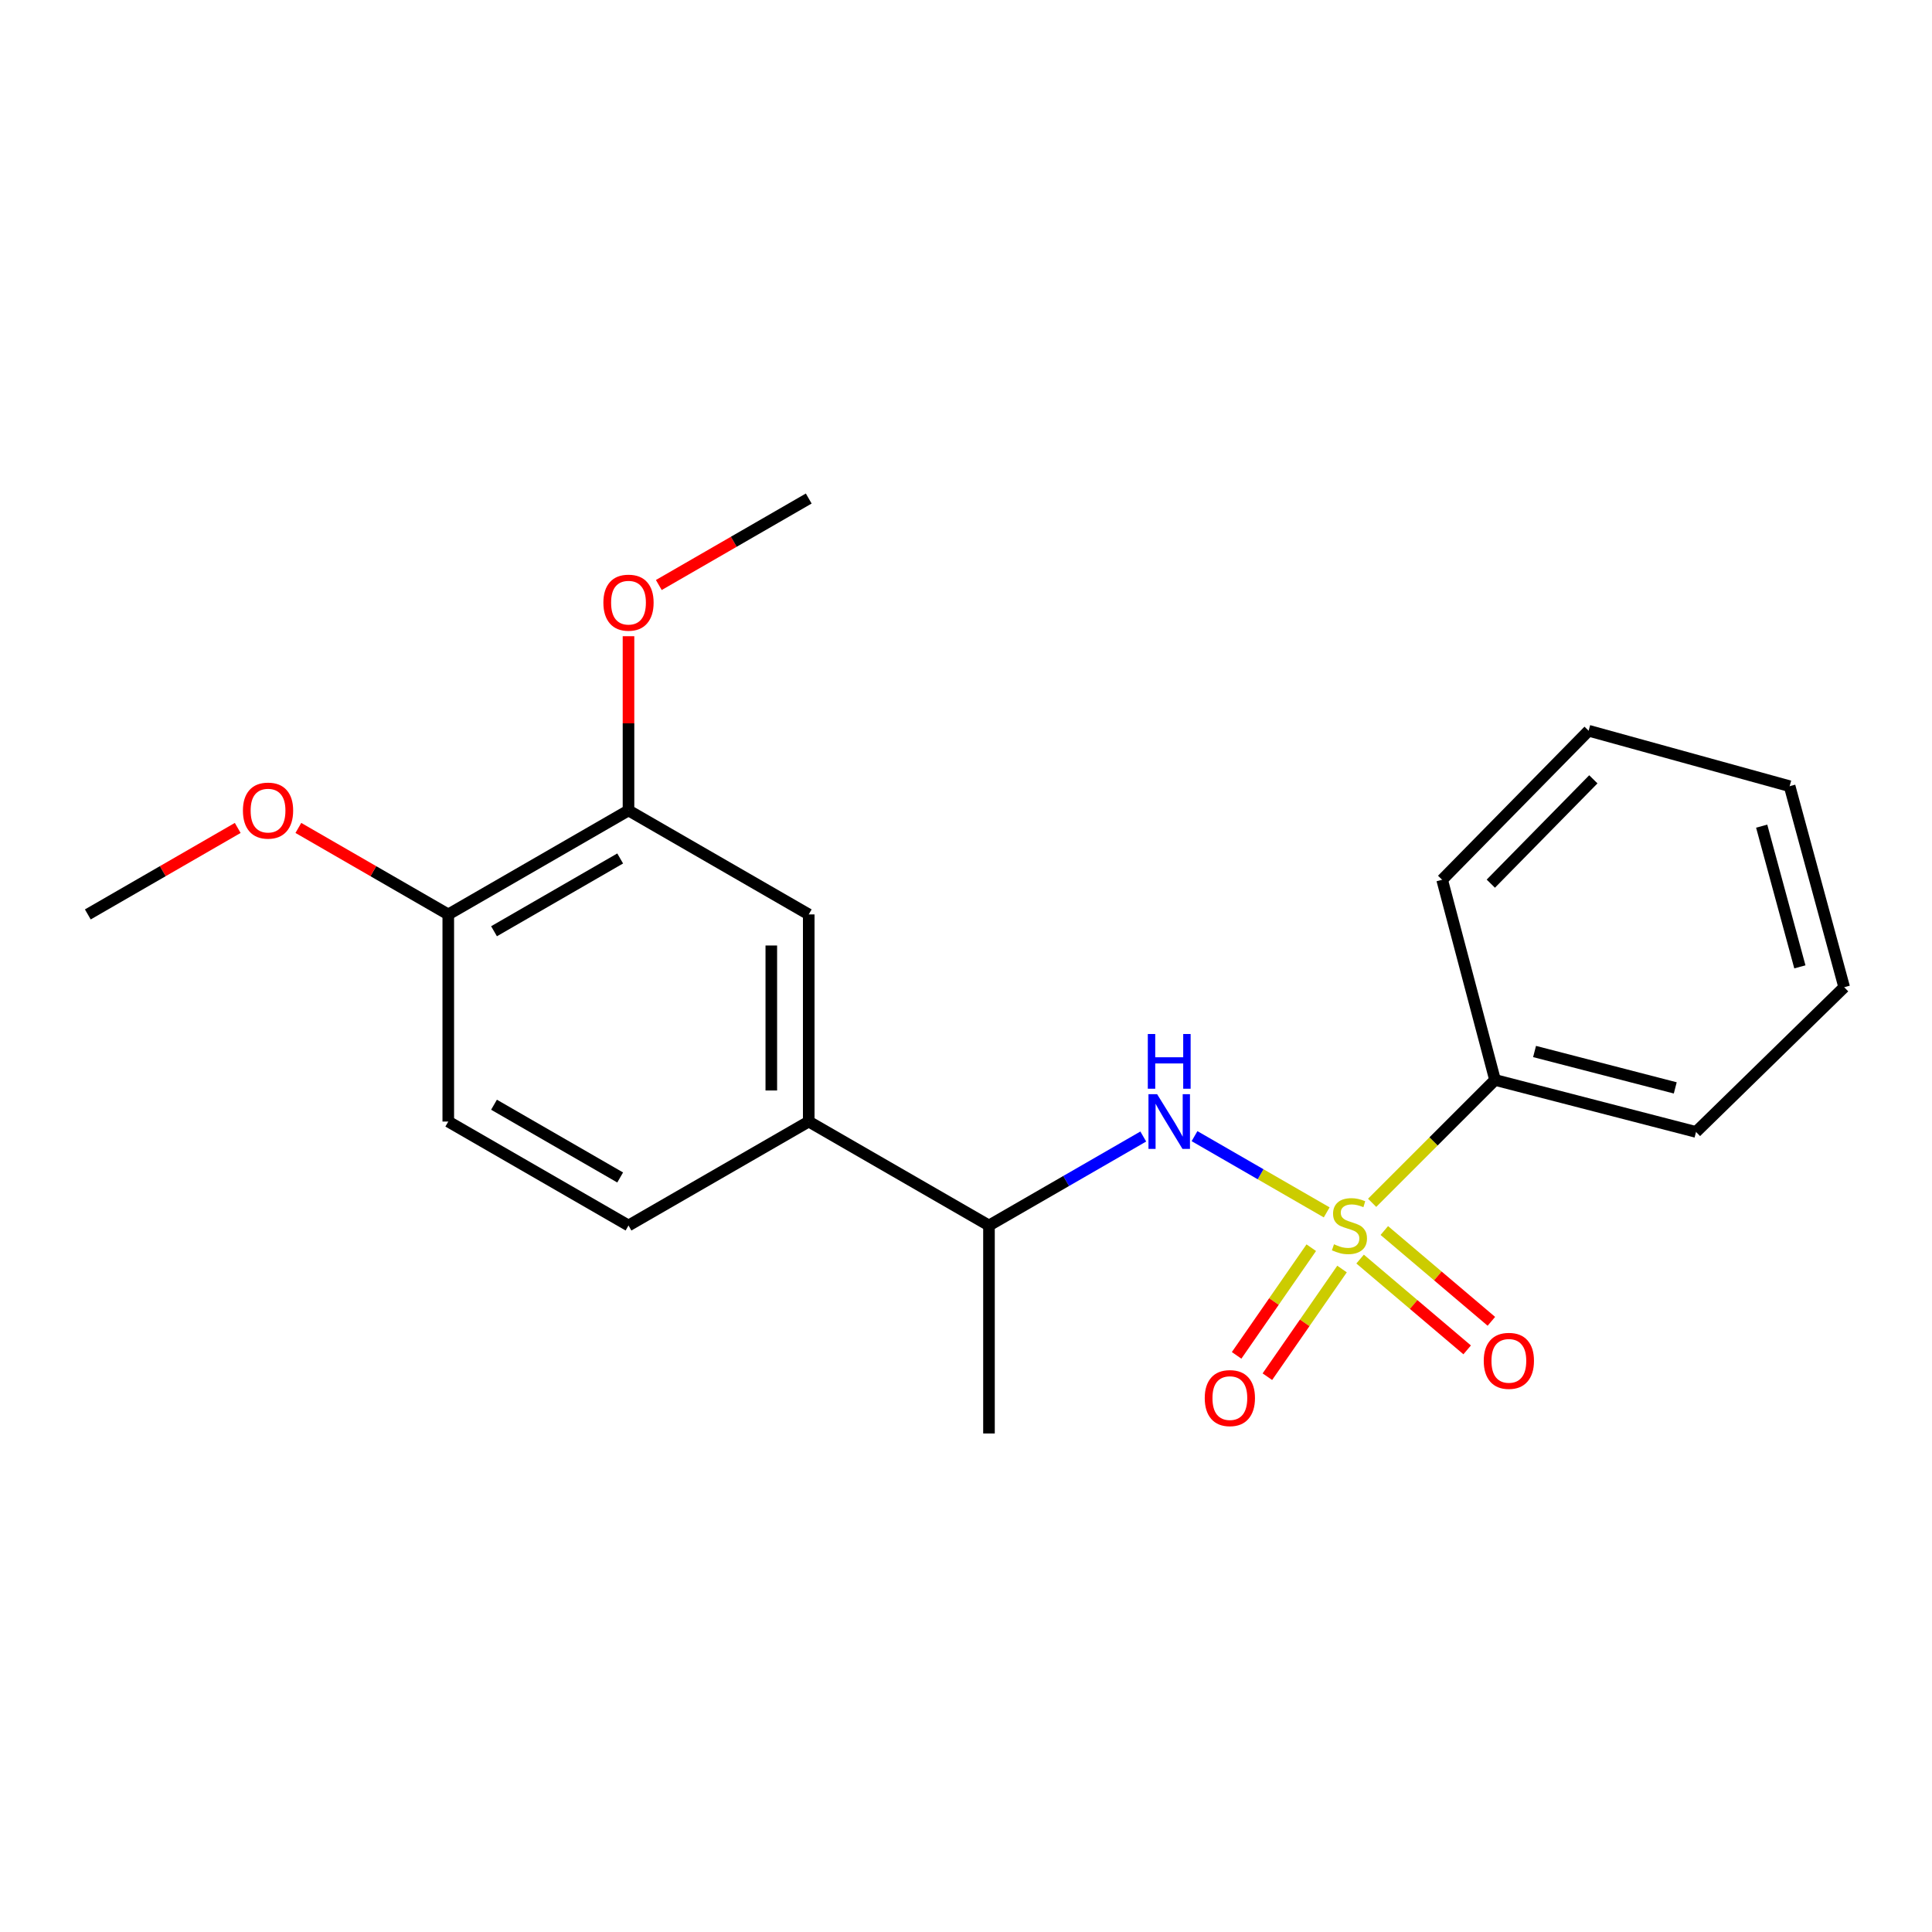 <?xml version='1.0' encoding='iso-8859-1'?>
<svg version='1.1' baseProfile='full'
              xmlns='http://www.w3.org/2000/svg'
                      xmlns:rdkit='http://www.rdkit.org/xml'
                      xmlns:xlink='http://www.w3.org/1999/xlink'
                  xml:space='preserve'
width='1000px' height='1000px' viewBox='0 0 1000 1000'>
<!-- END OF HEADER -->
<rect style='opacity:1.0;fill:#FFFFFF;stroke:none' width='1000' height='1000' x='0' y='0'> </rect>
<path class='bond-0' d='M 686.696,627.525 L 652.487,607.795' style='fill:none;fill-rule:evenodd;stroke:#CCCC00;stroke-width:6px;stroke-linecap:butt;stroke-linejoin:miter;stroke-opacity:1' />
<path class='bond-0' d='M 652.487,607.795 L 618.279,588.066' style='fill:none;fill-rule:evenodd;stroke:#0000FF;stroke-width:6px;stroke-linecap:butt;stroke-linejoin:miter;stroke-opacity:1' />
<path class='bond-2' d='M 678.712,645.804 L 659.39,673.668' style='fill:none;fill-rule:evenodd;stroke:#CCCC00;stroke-width:6px;stroke-linecap:butt;stroke-linejoin:miter;stroke-opacity:1' />
<path class='bond-2' d='M 659.39,673.668 L 640.068,701.532' style='fill:none;fill-rule:evenodd;stroke:#FF0000;stroke-width:6px;stroke-linecap:butt;stroke-linejoin:miter;stroke-opacity:1' />
<path class='bond-2' d='M 694.634,656.845 L 675.312,684.708' style='fill:none;fill-rule:evenodd;stroke:#CCCC00;stroke-width:6px;stroke-linecap:butt;stroke-linejoin:miter;stroke-opacity:1' />
<path class='bond-2' d='M 675.312,684.708 L 655.99,712.572' style='fill:none;fill-rule:evenodd;stroke:#FF0000;stroke-width:6px;stroke-linecap:butt;stroke-linejoin:miter;stroke-opacity:1' />
<path class='bond-3' d='M 703.987,651.697 L 731.694,675.193' style='fill:none;fill-rule:evenodd;stroke:#CCCC00;stroke-width:6px;stroke-linecap:butt;stroke-linejoin:miter;stroke-opacity:1' />
<path class='bond-3' d='M 731.694,675.193 L 759.401,698.689' style='fill:none;fill-rule:evenodd;stroke:#FF0000;stroke-width:6px;stroke-linecap:butt;stroke-linejoin:miter;stroke-opacity:1' />
<path class='bond-3' d='M 716.519,636.919 L 744.226,660.416' style='fill:none;fill-rule:evenodd;stroke:#CCCC00;stroke-width:6px;stroke-linecap:butt;stroke-linejoin:miter;stroke-opacity:1' />
<path class='bond-3' d='M 744.226,660.416 L 771.933,683.912' style='fill:none;fill-rule:evenodd;stroke:#FF0000;stroke-width:6px;stroke-linecap:butt;stroke-linejoin:miter;stroke-opacity:1' />
<path class='bond-4' d='M 710.212,622.574 L 742.02,590.775' style='fill:none;fill-rule:evenodd;stroke:#CCCC00;stroke-width:6px;stroke-linecap:butt;stroke-linejoin:miter;stroke-opacity:1' />
<path class='bond-4' d='M 742.02,590.775 L 773.827,558.976' style='fill:none;fill-rule:evenodd;stroke:#000000;stroke-width:6px;stroke-linecap:butt;stroke-linejoin:miter;stroke-opacity:1' />
<path class='bond-7' d='M 591.754,588.261 L 551.824,611.288' style='fill:none;fill-rule:evenodd;stroke:#0000FF;stroke-width:6px;stroke-linecap:butt;stroke-linejoin:miter;stroke-opacity:1' />
<path class='bond-7' d='M 551.824,611.288 L 511.894,634.314' style='fill:none;fill-rule:evenodd;stroke:#000000;stroke-width:6px;stroke-linecap:butt;stroke-linejoin:miter;stroke-opacity:1' />
<path class='bond-1' d='M 418.602,580.515 L 511.894,634.314' style='fill:none;fill-rule:evenodd;stroke:#000000;stroke-width:6px;stroke-linecap:butt;stroke-linejoin:miter;stroke-opacity:1' />
<path class='bond-5' d='M 418.602,580.515 L 418.602,473.305' style='fill:none;fill-rule:evenodd;stroke:#000000;stroke-width:6px;stroke-linecap:butt;stroke-linejoin:miter;stroke-opacity:1' />
<path class='bond-5' d='M 399.227,564.434 L 399.227,489.387' style='fill:none;fill-rule:evenodd;stroke:#000000;stroke-width:6px;stroke-linecap:butt;stroke-linejoin:miter;stroke-opacity:1' />
<path class='bond-9' d='M 418.602,580.515 L 325.31,634.314' style='fill:none;fill-rule:evenodd;stroke:#000000;stroke-width:6px;stroke-linecap:butt;stroke-linejoin:miter;stroke-opacity:1' />
<path class='bond-14' d='M 773.827,558.976 L 877.862,585.887' style='fill:none;fill-rule:evenodd;stroke:#000000;stroke-width:6px;stroke-linecap:butt;stroke-linejoin:miter;stroke-opacity:1' />
<path class='bond-14' d='M 794.285,544.255 L 867.109,563.092' style='fill:none;fill-rule:evenodd;stroke:#000000;stroke-width:6px;stroke-linecap:butt;stroke-linejoin:miter;stroke-opacity:1' />
<path class='bond-15' d='M 773.827,558.976 L 746.454,455.372' style='fill:none;fill-rule:evenodd;stroke:#000000;stroke-width:6px;stroke-linecap:butt;stroke-linejoin:miter;stroke-opacity:1' />
<path class='bond-6' d='M 418.602,473.305 L 325.31,419.485' style='fill:none;fill-rule:evenodd;stroke:#000000;stroke-width:6px;stroke-linecap:butt;stroke-linejoin:miter;stroke-opacity:1' />
<path class='bond-11' d='M 325.31,419.485 L 325.31,374.395' style='fill:none;fill-rule:evenodd;stroke:#000000;stroke-width:6px;stroke-linecap:butt;stroke-linejoin:miter;stroke-opacity:1' />
<path class='bond-11' d='M 325.31,374.395 L 325.31,329.305' style='fill:none;fill-rule:evenodd;stroke:#FF0000;stroke-width:6px;stroke-linecap:butt;stroke-linejoin:miter;stroke-opacity:1' />
<path class='bond-22' d='M 325.31,419.485 L 232.028,473.305' style='fill:none;fill-rule:evenodd;stroke:#000000;stroke-width:6px;stroke-linecap:butt;stroke-linejoin:miter;stroke-opacity:1' />
<path class='bond-22' d='M 321,444.34 L 255.703,482.014' style='fill:none;fill-rule:evenodd;stroke:#000000;stroke-width:6px;stroke-linecap:butt;stroke-linejoin:miter;stroke-opacity:1' />
<path class='bond-13' d='M 511.894,634.314 L 511.894,741.966' style='fill:none;fill-rule:evenodd;stroke:#000000;stroke-width:6px;stroke-linecap:butt;stroke-linejoin:miter;stroke-opacity:1' />
<path class='bond-8' d='M 232.028,473.305 L 232.028,580.515' style='fill:none;fill-rule:evenodd;stroke:#000000;stroke-width:6px;stroke-linecap:butt;stroke-linejoin:miter;stroke-opacity:1' />
<path class='bond-12' d='M 232.028,473.305 L 193.228,450.921' style='fill:none;fill-rule:evenodd;stroke:#000000;stroke-width:6px;stroke-linecap:butt;stroke-linejoin:miter;stroke-opacity:1' />
<path class='bond-12' d='M 193.228,450.921 L 154.429,428.538' style='fill:none;fill-rule:evenodd;stroke:#FF0000;stroke-width:6px;stroke-linecap:butt;stroke-linejoin:miter;stroke-opacity:1' />
<path class='bond-10' d='M 325.31,634.314 L 232.028,580.515' style='fill:none;fill-rule:evenodd;stroke:#000000;stroke-width:6px;stroke-linecap:butt;stroke-linejoin:miter;stroke-opacity:1' />
<path class='bond-10' d='M 320.998,609.46 L 255.7,571.801' style='fill:none;fill-rule:evenodd;stroke:#000000;stroke-width:6px;stroke-linecap:butt;stroke-linejoin:miter;stroke-opacity:1' />
<path class='bond-16' d='M 341.002,302.802 L 379.802,280.418' style='fill:none;fill-rule:evenodd;stroke:#FF0000;stroke-width:6px;stroke-linecap:butt;stroke-linejoin:miter;stroke-opacity:1' />
<path class='bond-16' d='M 379.802,280.418 L 418.602,258.034' style='fill:none;fill-rule:evenodd;stroke:#000000;stroke-width:6px;stroke-linecap:butt;stroke-linejoin:miter;stroke-opacity:1' />
<path class='bond-17' d='M 123.044,428.539 L 84.249,450.922' style='fill:none;fill-rule:evenodd;stroke:#FF0000;stroke-width:6px;stroke-linecap:butt;stroke-linejoin:miter;stroke-opacity:1' />
<path class='bond-17' d='M 84.249,450.922 L 45.455,473.305' style='fill:none;fill-rule:evenodd;stroke:#000000;stroke-width:6px;stroke-linecap:butt;stroke-linejoin:miter;stroke-opacity:1' />
<path class='bond-18' d='M 877.862,585.887 L 954.545,510.979' style='fill:none;fill-rule:evenodd;stroke:#000000;stroke-width:6px;stroke-linecap:butt;stroke-linejoin:miter;stroke-opacity:1' />
<path class='bond-19' d='M 746.454,455.372 L 822.266,378.226' style='fill:none;fill-rule:evenodd;stroke:#000000;stroke-width:6px;stroke-linecap:butt;stroke-linejoin:miter;stroke-opacity:1' />
<path class='bond-19' d='M 771.645,457.381 L 824.713,403.378' style='fill:none;fill-rule:evenodd;stroke:#000000;stroke-width:6px;stroke-linecap:butt;stroke-linejoin:miter;stroke-opacity:1' />
<path class='bond-21' d='M 954.545,510.979 L 926.311,406.934' style='fill:none;fill-rule:evenodd;stroke:#000000;stroke-width:6px;stroke-linecap:butt;stroke-linejoin:miter;stroke-opacity:1' />
<path class='bond-21' d='M 931.611,500.447 L 911.847,427.615' style='fill:none;fill-rule:evenodd;stroke:#000000;stroke-width:6px;stroke-linecap:butt;stroke-linejoin:miter;stroke-opacity:1' />
<path class='bond-20' d='M 822.266,378.226 L 926.311,406.934' style='fill:none;fill-rule:evenodd;stroke:#000000;stroke-width:6px;stroke-linecap:butt;stroke-linejoin:miter;stroke-opacity:1' />
<path  class='atom-0' d='M 690.468 644.034
Q 690.788 644.154, 692.108 644.714
Q 693.428 645.274, 694.868 645.634
Q 696.348 645.954, 697.788 645.954
Q 700.468 645.954, 702.028 644.674
Q 703.588 643.354, 703.588 641.074
Q 703.588 639.514, 702.788 638.554
Q 702.028 637.594, 700.828 637.074
Q 699.628 636.554, 697.628 635.954
Q 695.108 635.194, 693.588 634.474
Q 692.108 633.754, 691.028 632.234
Q 689.988 630.714, 689.988 628.154
Q 689.988 624.594, 692.388 622.394
Q 694.828 620.194, 699.628 620.194
Q 702.908 620.194, 706.628 621.754
L 705.708 624.834
Q 702.308 623.434, 699.748 623.434
Q 696.988 623.434, 695.468 624.594
Q 693.948 625.714, 693.988 627.674
Q 693.988 629.194, 694.748 630.114
Q 695.548 631.034, 696.668 631.554
Q 697.828 632.074, 699.748 632.674
Q 702.308 633.474, 703.828 634.274
Q 705.348 635.074, 706.428 636.714
Q 707.548 638.314, 707.548 641.074
Q 707.548 644.994, 704.908 647.114
Q 702.308 649.194, 697.948 649.194
Q 695.428 649.194, 693.508 648.634
Q 691.628 648.114, 689.388 647.194
L 690.468 644.034
' fill='#CCCC00'/>
<path  class='atom-1' d='M 598.927 566.355
L 608.207 581.355
Q 609.127 582.835, 610.607 585.515
Q 612.087 588.195, 612.167 588.355
L 612.167 566.355
L 615.927 566.355
L 615.927 594.675
L 612.047 594.675
L 602.087 578.275
Q 600.927 576.355, 599.687 574.155
Q 598.487 571.955, 598.127 571.275
L 598.127 594.675
L 594.447 594.675
L 594.447 566.355
L 598.927 566.355
' fill='#0000FF'/>
<path  class='atom-1' d='M 594.107 535.203
L 597.947 535.203
L 597.947 547.243
L 612.427 547.243
L 612.427 535.203
L 616.267 535.203
L 616.267 563.523
L 612.427 563.523
L 612.427 550.443
L 597.947 550.443
L 597.947 563.523
L 594.107 563.523
L 594.107 535.203
' fill='#0000FF'/>
<path  class='atom-3' d='M 623.575 723.65
Q 623.575 716.85, 626.935 713.05
Q 630.295 709.25, 636.575 709.25
Q 642.855 709.25, 646.215 713.05
Q 649.575 716.85, 649.575 723.65
Q 649.575 730.53, 646.175 734.45
Q 642.775 738.33, 636.575 738.33
Q 630.335 738.33, 626.935 734.45
Q 623.575 730.57, 623.575 723.65
M 636.575 735.13
Q 640.895 735.13, 643.215 732.25
Q 645.575 729.33, 645.575 723.65
Q 645.575 718.09, 643.215 715.29
Q 640.895 712.45, 636.575 712.45
Q 632.255 712.45, 629.895 715.25
Q 627.575 718.05, 627.575 723.65
Q 627.575 729.37, 629.895 732.25
Q 632.255 735.13, 636.575 735.13
' fill='#FF0000'/>
<path  class='atom-4' d='M 767.985 704.371
Q 767.985 697.571, 771.345 693.771
Q 774.705 689.971, 780.985 689.971
Q 787.265 689.971, 790.625 693.771
Q 793.985 697.571, 793.985 704.371
Q 793.985 711.251, 790.585 715.171
Q 787.185 719.051, 780.985 719.051
Q 774.745 719.051, 771.345 715.171
Q 767.985 711.291, 767.985 704.371
M 780.985 715.851
Q 785.305 715.851, 787.625 712.971
Q 789.985 710.051, 789.985 704.371
Q 789.985 698.811, 787.625 696.011
Q 785.305 693.171, 780.985 693.171
Q 776.665 693.171, 774.305 695.971
Q 771.985 698.771, 771.985 704.371
Q 771.985 710.091, 774.305 712.971
Q 776.665 715.851, 780.985 715.851
' fill='#FF0000'/>
<path  class='atom-12' d='M 312.31 311.935
Q 312.31 305.135, 315.67 301.335
Q 319.03 297.535, 325.31 297.535
Q 331.59 297.535, 334.95 301.335
Q 338.31 305.135, 338.31 311.935
Q 338.31 318.815, 334.91 322.735
Q 331.51 326.615, 325.31 326.615
Q 319.07 326.615, 315.67 322.735
Q 312.31 318.855, 312.31 311.935
M 325.31 323.415
Q 329.63 323.415, 331.95 320.535
Q 334.31 317.615, 334.31 311.935
Q 334.31 306.375, 331.95 303.575
Q 329.63 300.735, 325.31 300.735
Q 320.99 300.735, 318.63 303.535
Q 316.31 306.335, 316.31 311.935
Q 316.31 317.655, 318.63 320.535
Q 320.99 323.415, 325.31 323.415
' fill='#FF0000'/>
<path  class='atom-13' d='M 125.736 419.565
Q 125.736 412.765, 129.096 408.965
Q 132.456 405.165, 138.736 405.165
Q 145.016 405.165, 148.376 408.965
Q 151.736 412.765, 151.736 419.565
Q 151.736 426.445, 148.336 430.365
Q 144.936 434.245, 138.736 434.245
Q 132.496 434.245, 129.096 430.365
Q 125.736 426.485, 125.736 419.565
M 138.736 431.045
Q 143.056 431.045, 145.376 428.165
Q 147.736 425.245, 147.736 419.565
Q 147.736 414.005, 145.376 411.205
Q 143.056 408.365, 138.736 408.365
Q 134.416 408.365, 132.056 411.165
Q 129.736 413.965, 129.736 419.565
Q 129.736 425.285, 132.056 428.165
Q 134.416 431.045, 138.736 431.045
' fill='#FF0000'/>
</svg>
